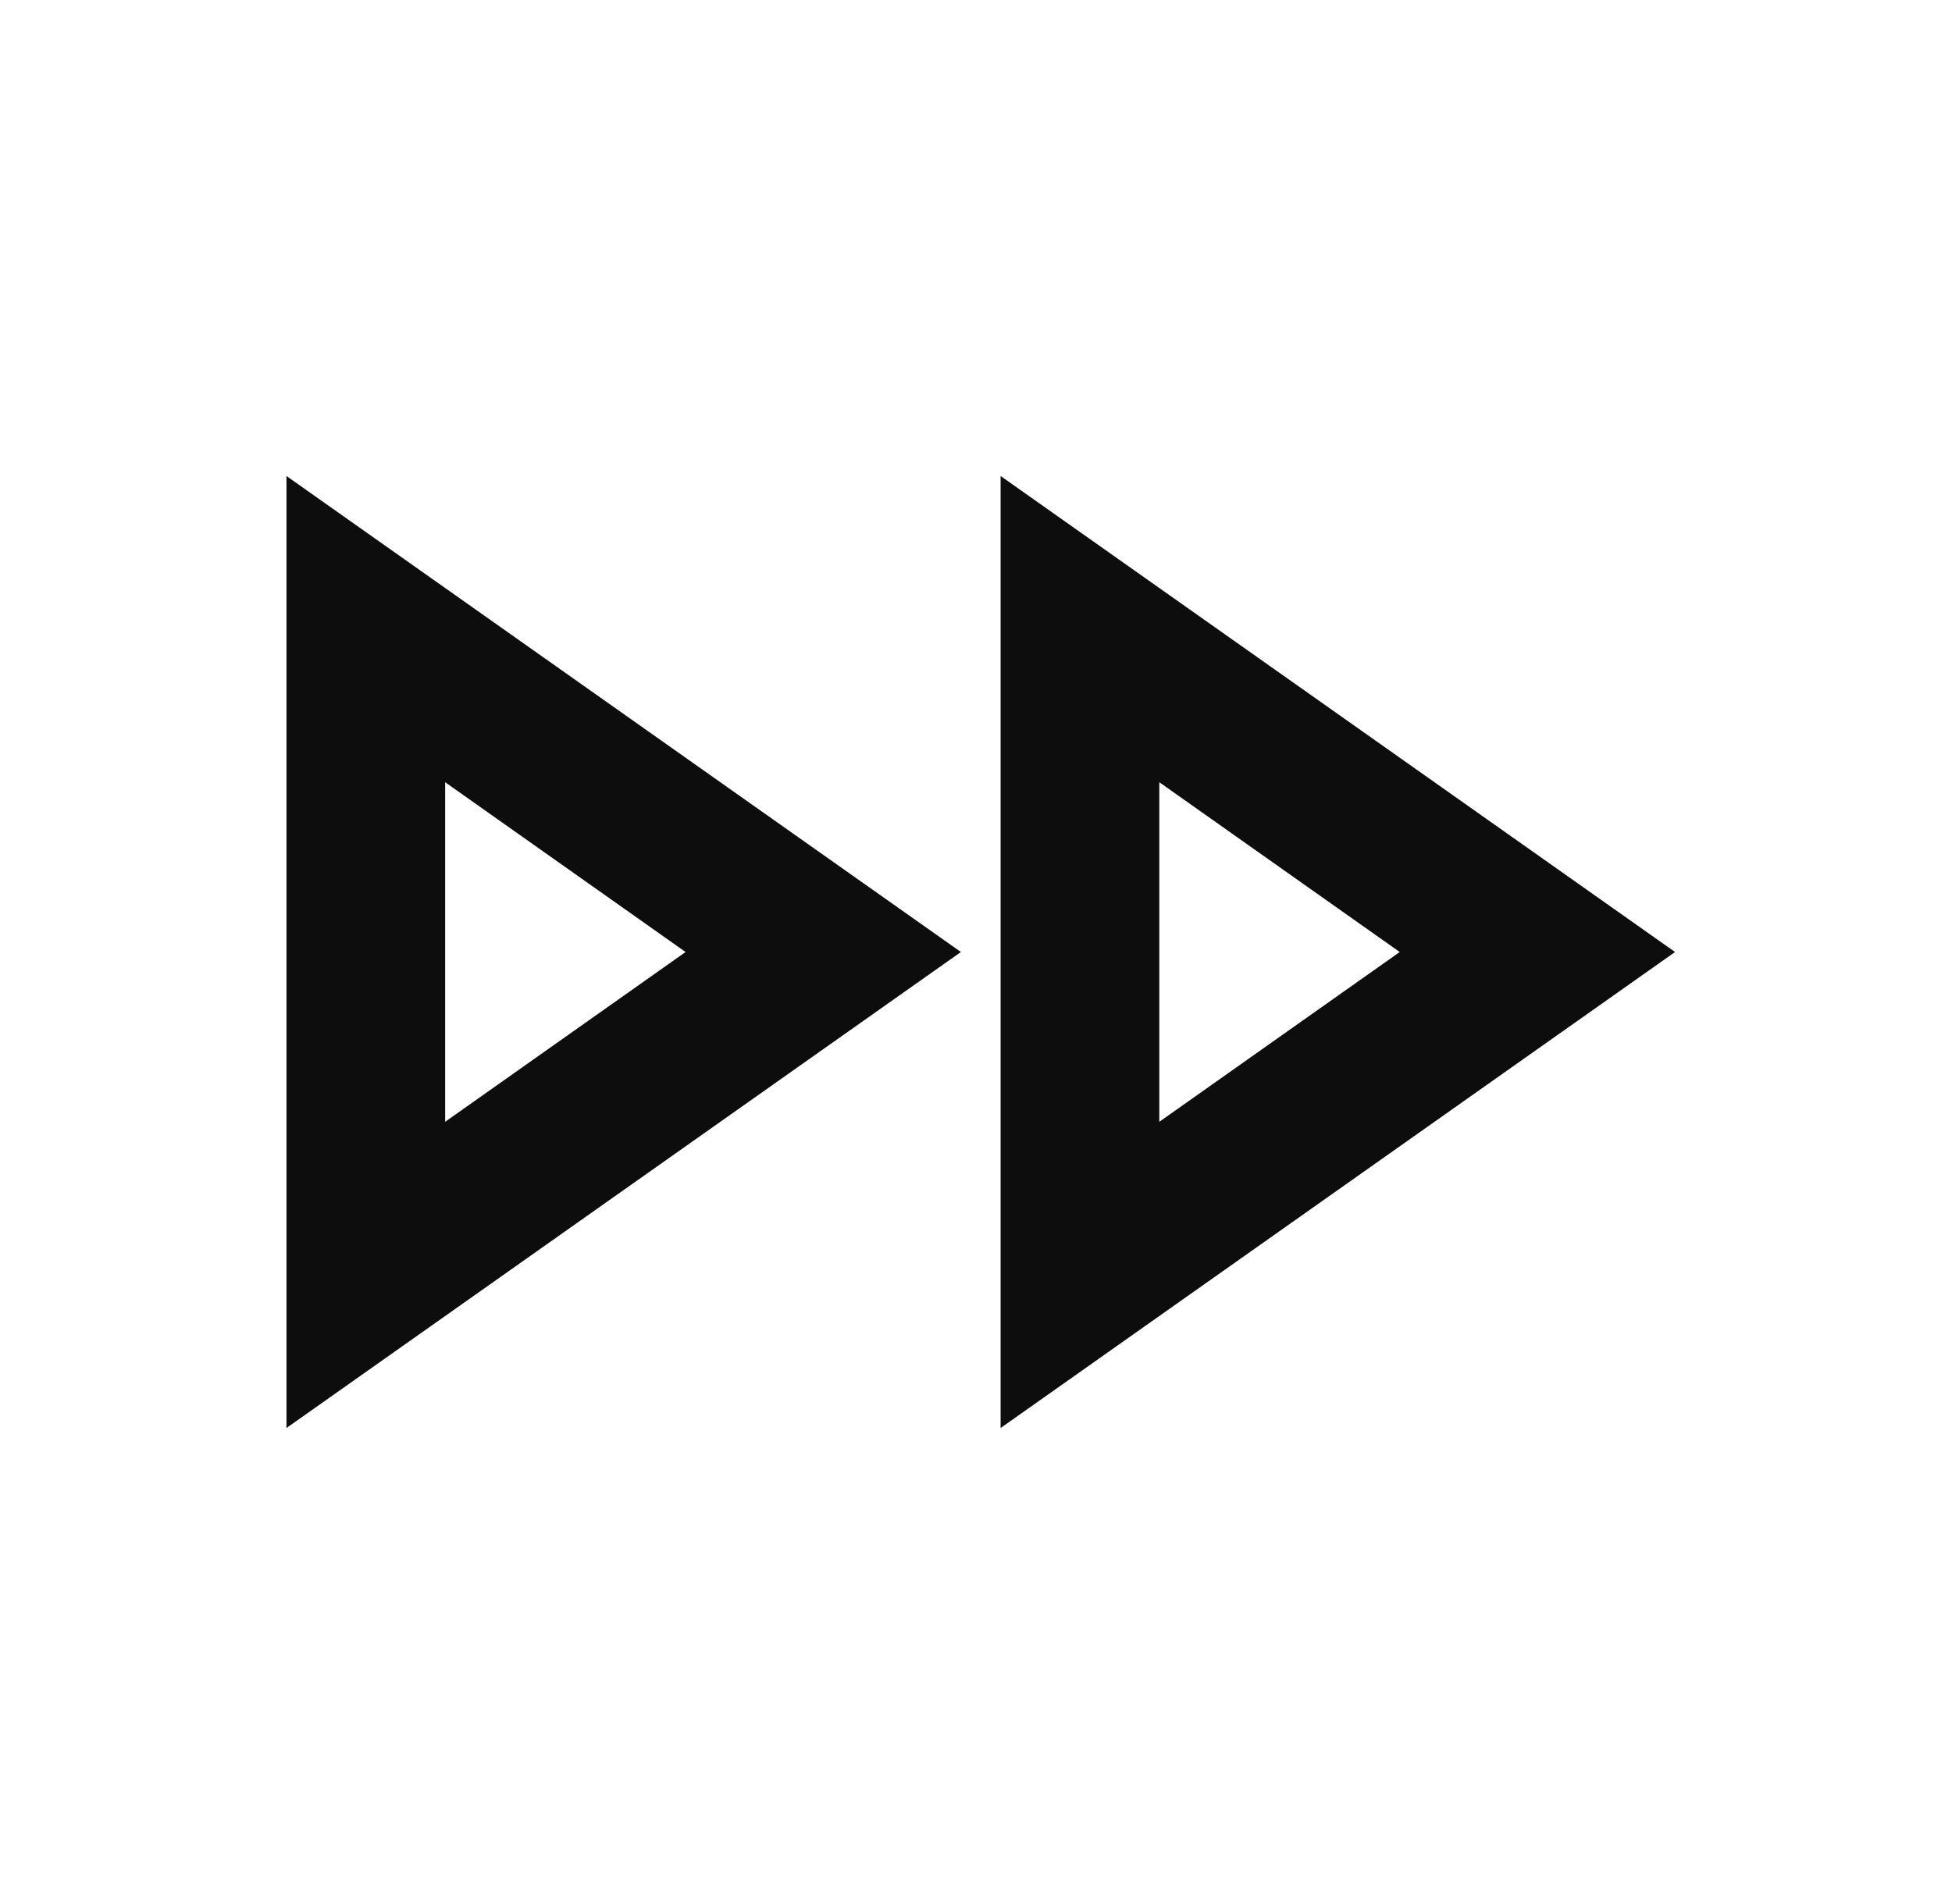 <svg width="41" height="40" viewBox="0 0 41 40" fill="none" xmlns="http://www.w3.org/2000/svg">
<path d="M24.35 16.433L29.4 20L24.35 23.567V16.433ZM9.35 16.433L14.4 20L9.35 23.567V16.433ZM21.017 10V30L35.183 20L21.017 10ZM6.017 10V30L20.183 20L6.017 10Z" fill="#0D0D0D"/>
</svg>

